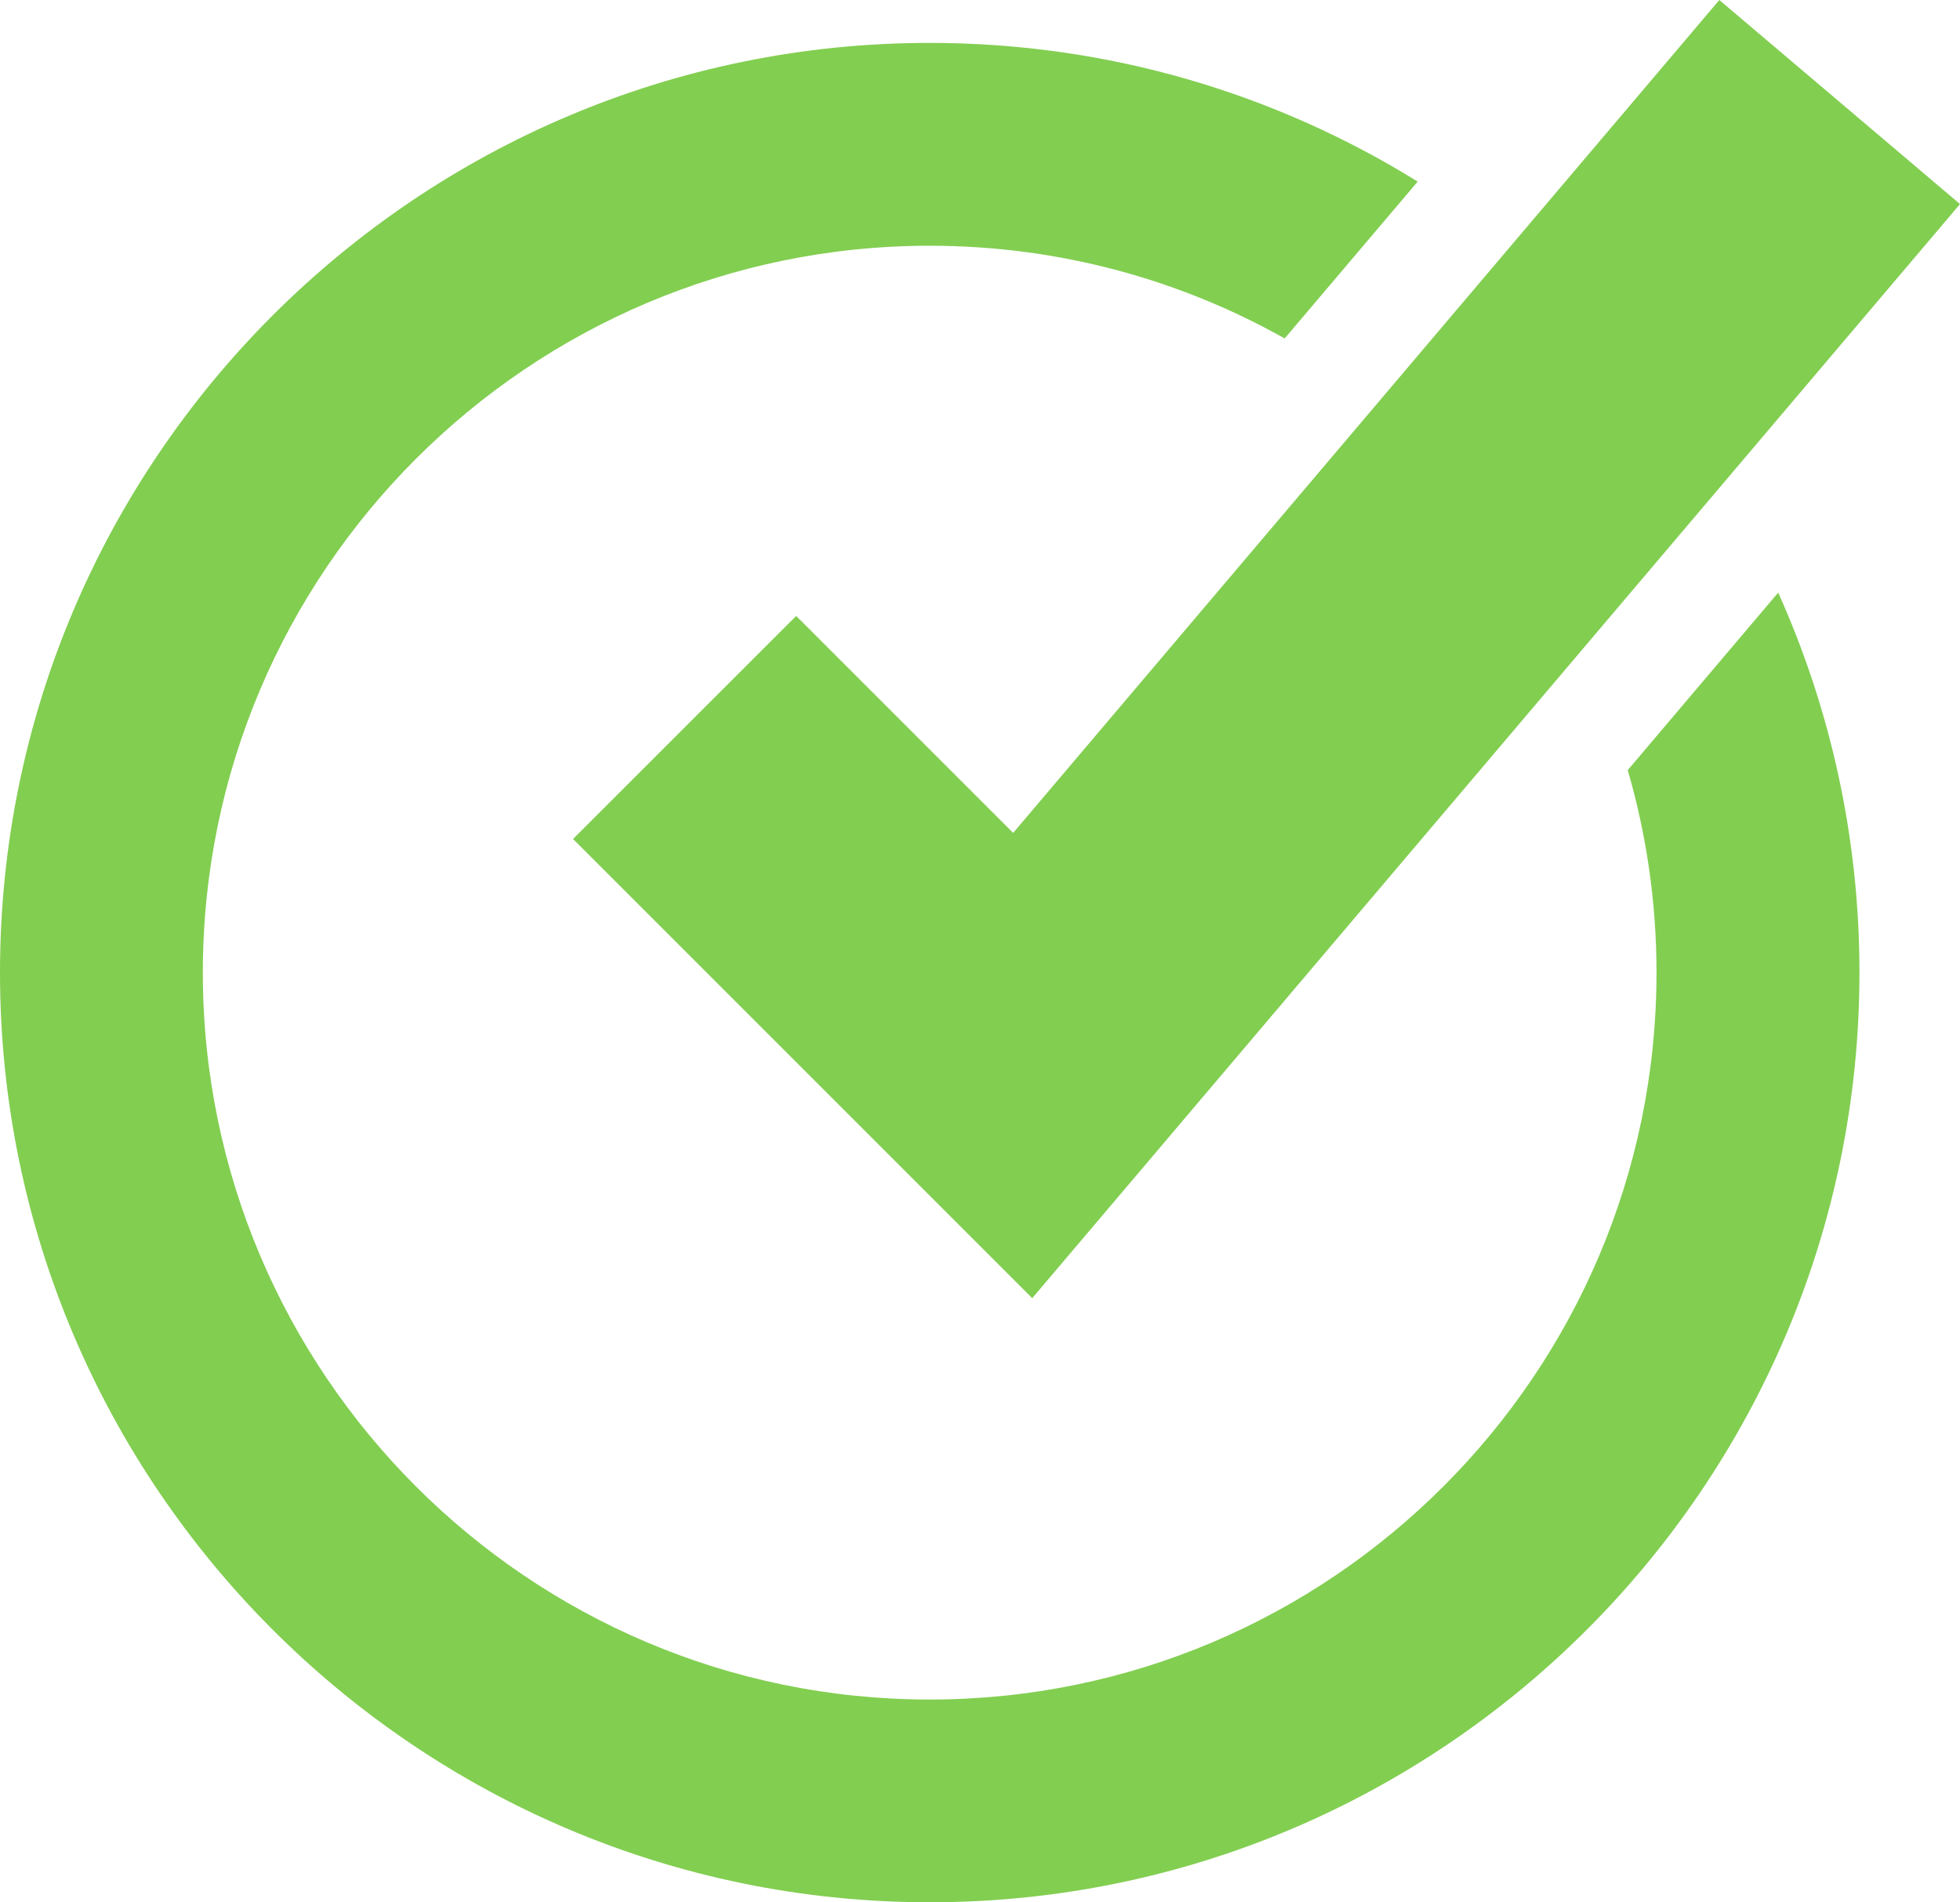 <?xml version="1.0" encoding="UTF-8"?>
<svg xmlns="http://www.w3.org/2000/svg" id="katman_2" data-name="katman 2" viewBox="0 0 190.07 184.47">
  <defs>
    <style>
      .cls-1 {
        fill: #82ce51;
        stroke-width: 0px;
      }
    </style>
  </defs>
  <g id="objects">
    <g>
      <path class="cls-1" d="M172.43,57.48l-14.58,17.2c1.81,6.23,2.79,12.82,2.79,19.64,0,38.87-31.61,70.49-70.49,70.49S19.67,133.19,19.67,94.31,51.29,23.83,90.16,23.83c12.49,0,24.24,3.27,34.42,8.99l12.9-15.21c-13.76-8.53-29.98-13.45-47.32-13.45C40.44,4.16,0,44.6,0,94.31s40.44,90.16,90.16,90.16,90.16-40.44,90.16-90.16c0-13.11-2.82-25.59-7.88-36.84Z"></path>
      <polygon class="cls-1" points="100.1 125.89 55.57 81.36 77.21 59.73 98.25 80.77 166.73 0 190.07 19.79 100.1 125.89"></polygon>
    </g>
  </g>
</svg>
